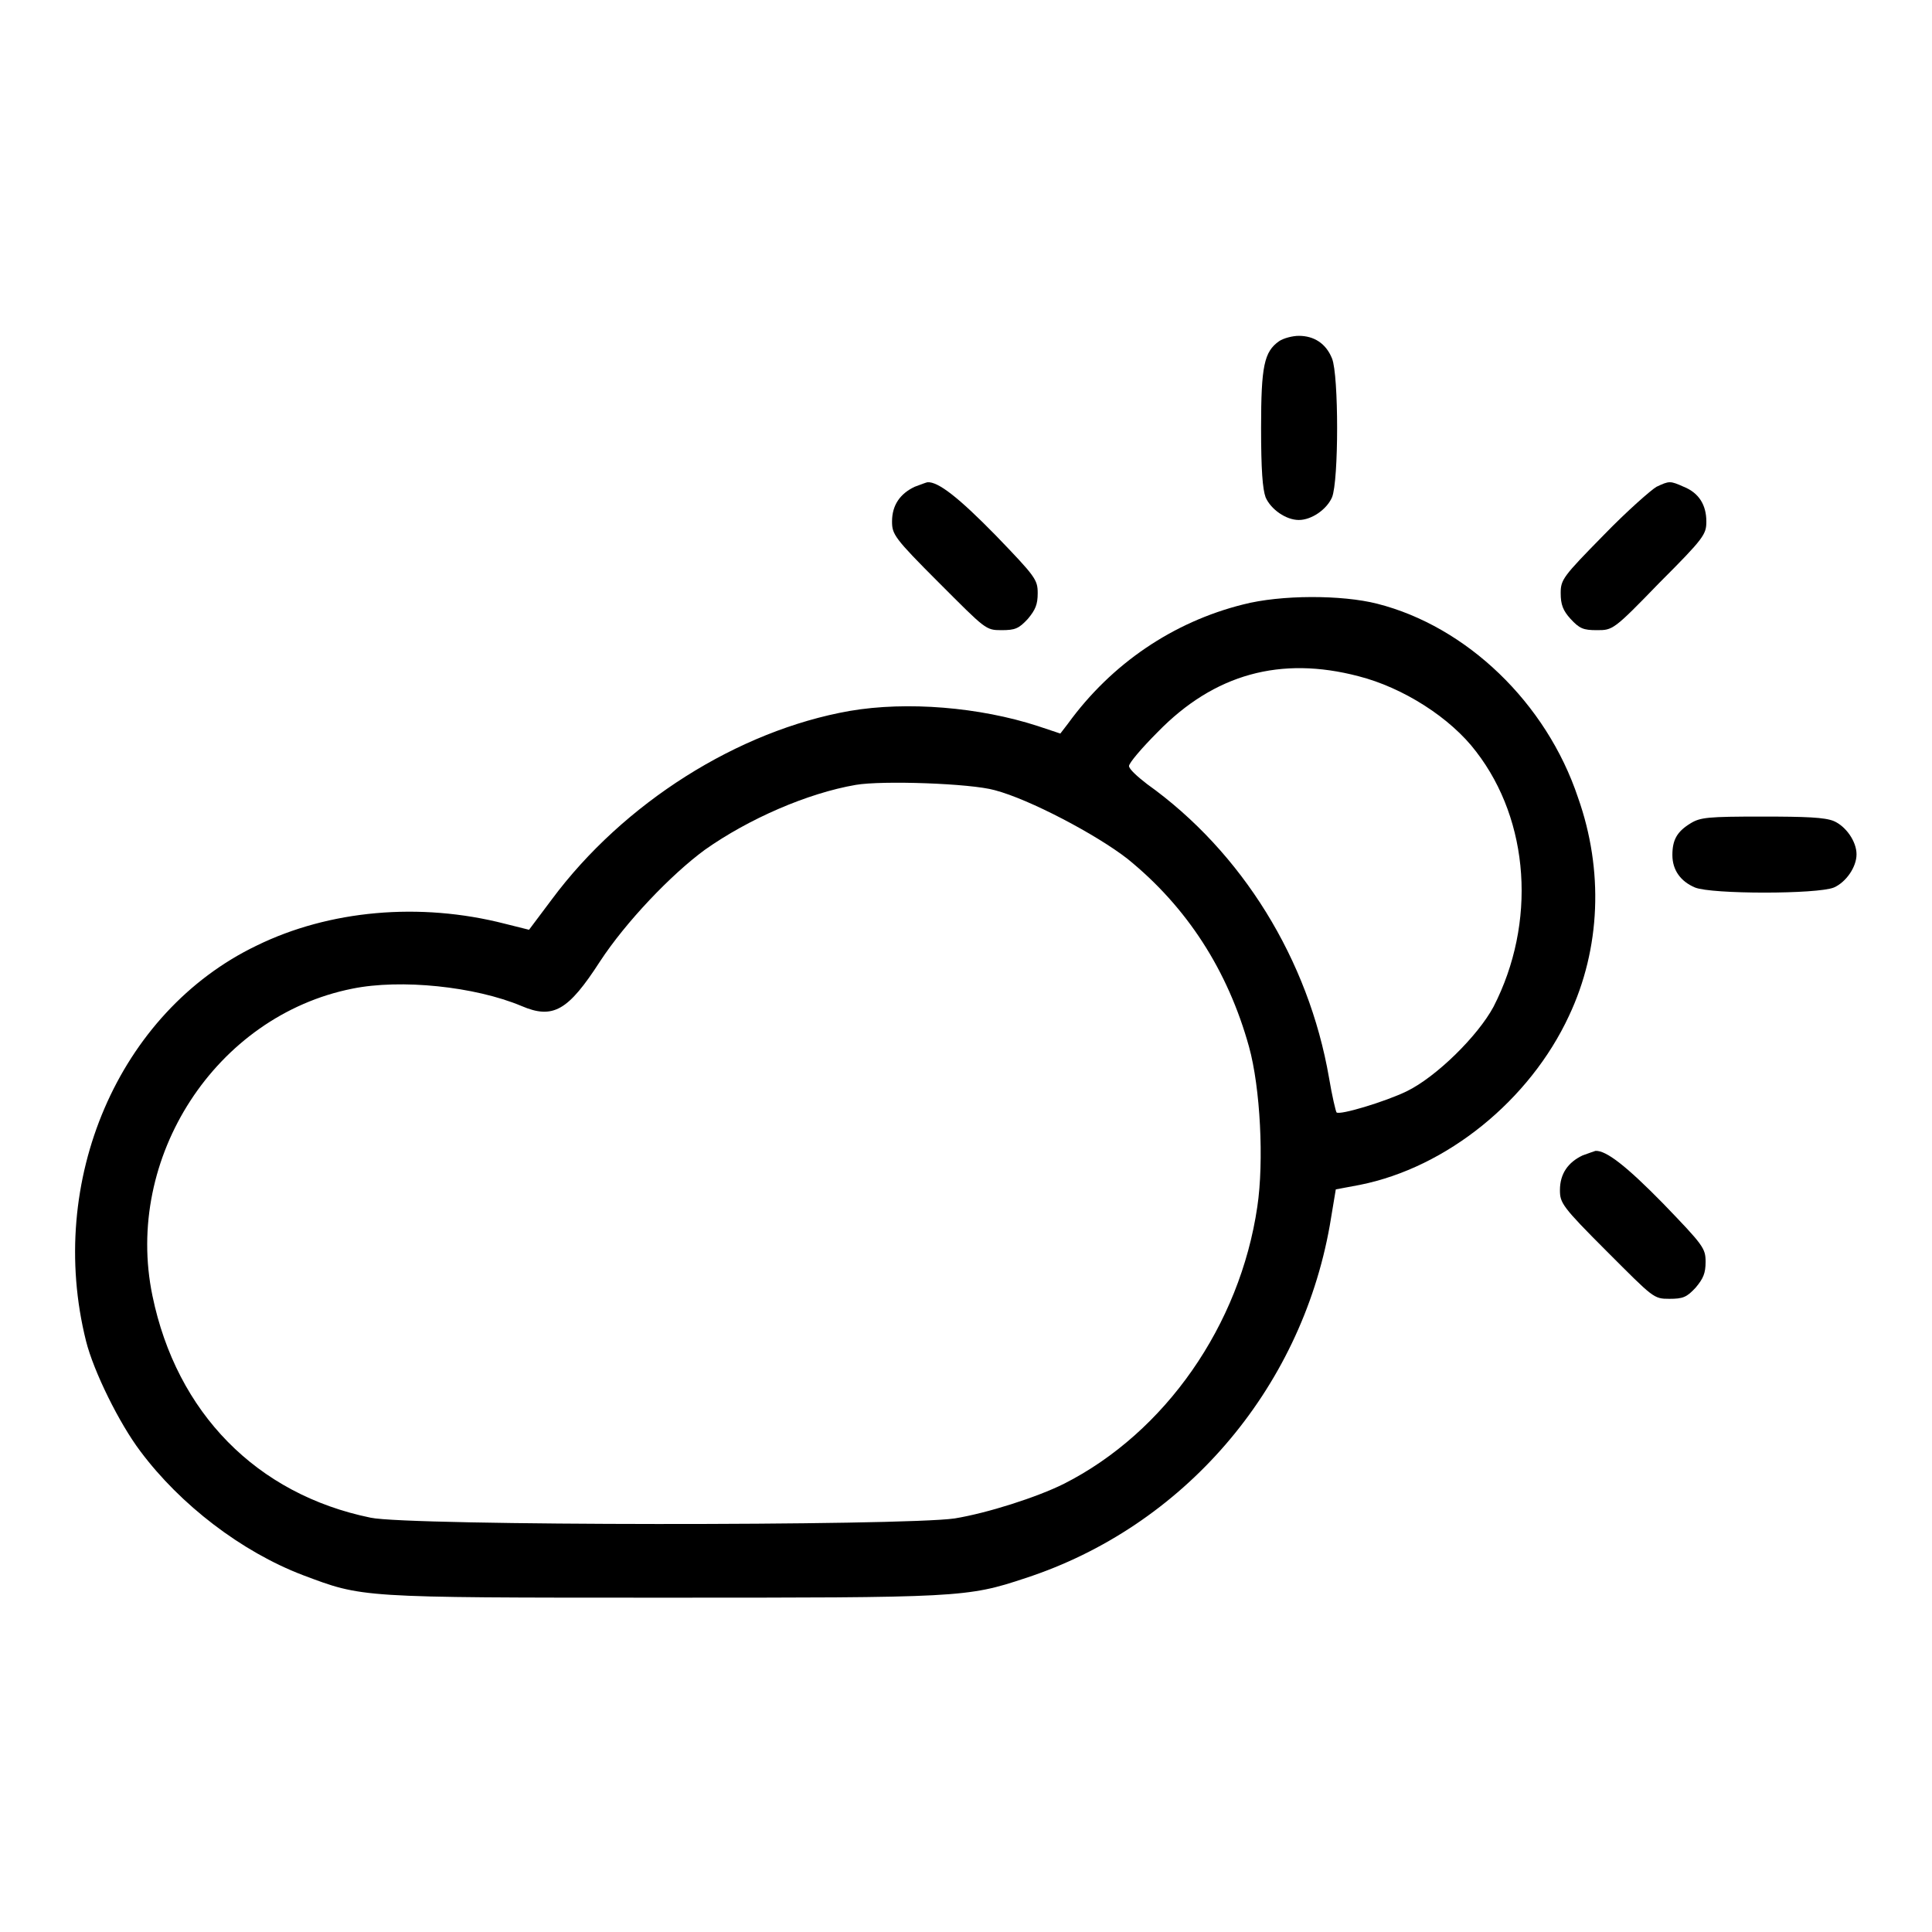 <?xml version="1.0" encoding="utf-8"?>
<!-- Svg Vector Icons : http://www.onlinewebfonts.com/icon -->
<!DOCTYPE svg PUBLIC "-//W3C//DTD SVG 1.1//EN" "http://www.w3.org/Graphics/SVG/1.1/DTD/svg11.dtd">
<svg version="1.1" xmlns="http://www.w3.org/2000/svg" xmlns:xlink="http://www.w3.org/1999/xlink" x="0px" y="0px" viewBox="0 0 256 256" enable-background="new 0 0 256 256" xml:space="preserve">
<g><g><g><path fill="#000000" d="M169.5,45.2c-2,1.4-2.4,3.3-2.4,11.5c0,5.6,0.2,8.1,0.6,9.2c0.7,1.6,2.7,3,4.4,3c1.7,0,3.7-1.4,4.4-3c0.9-2.2,0.9-16.2,0-18.4c-0.8-2-2.4-3-4.4-3C171.3,44.5,170.1,44.8,169.5,45.2z"/><path fill="#000000" d="M121.2,64.5c-1.9,0.9-3,2.4-3,4.6c0,1.7,0.3,2.2,6.2,8.1c6.2,6.2,6.2,6.3,8.3,6.3c1.8,0,2.3-0.2,3.5-1.5c1-1.2,1.3-1.9,1.3-3.4c0-1.8-0.3-2.2-5.6-7.7c-4.9-5-7.6-7.1-9-7C122.8,63.9,122,64.2,121.2,64.5z"/><path fill="#000000" d="M219.5,64.5c-0.7,0.4-3.9,3.2-7,6.4c-5.4,5.5-5.7,5.9-5.7,7.7c0,1.5,0.3,2.3,1.3,3.4c1.2,1.3,1.7,1.5,3.5,1.5c2.1,0,2.2,0,8.3-6.3c5.9-5.9,6.2-6.4,6.2-8.1c0-2.2-1-3.8-3-4.6C221.3,63.7,221.2,63.7,219.5,64.5z"/><path fill="#000000" d="M164.7,80.1c-9.2,2.3-17.4,7.8-23.2,15.8l-1,1.3l-3-1c-7.7-2.5-17.3-3.3-24.9-2c-14.8,2.6-30,12.2-39.5,25l-3,4l-3.2-0.8c-11.3-2.9-23.3-1.8-32.9,2.9c-18.3,8.8-27.9,31.2-22.6,52.4c1,4,4.4,10.9,7.2,14.6c5.3,7.1,13.4,13.3,21.5,16.4c8,3,7.3,3,47.5,3c39.5,0,40.5,0,48.3-2.6c20.8-6.8,36.4-24.8,40.3-46.7l0.8-4.8l3.2-0.6c11.5-2.3,22.5-11.2,27.7-22.4c4.2-8.9,4.6-19.3,1.2-28.9C204.9,93.1,194.3,83,182.5,80C177.8,78.8,169.7,78.8,164.7,80.1z M180,89.6c5.9,1.5,12.2,5.5,15.6,10c7.1,9.2,8,22.7,2.3,33.8c-2.1,3.9-7.6,9.3-11.5,11.2c-2.9,1.4-8.9,3.2-9.3,2.8c-0.1-0.1-0.6-2.2-1-4.6c-2.7-15.6-11.5-29.9-24.1-38.9c-1.3-1-2.4-2-2.4-2.4c0-0.4,1.7-2.4,3.8-4.5C160.9,89.3,169.7,86.9,180,89.6z M131.8,104.7c4.6,1.2,13.5,5.9,17.6,9.1c7.9,6.4,13.3,14.8,16.1,24.9c1.5,5.4,2,15.2,1.1,21.2c-2.3,15.7-12.2,29.9-25.6,36.7c-3.6,1.8-10.2,3.9-14.5,4.6c-6.8,1-72.4,1-77.4-0.1C34,198,23.4,187.2,20.2,171.7c-3.8-18.3,8.4-37.1,26.5-40.7c6.4-1.3,16.2-0.3,22.4,2.3c4.2,1.8,6.2,0.6,10.4-5.9c3.4-5.2,9.4-11.5,13.9-14.8c5.8-4.1,13.6-7.5,20-8.6C116.9,103.4,128.6,103.8,131.8,104.7z"/><path fill="#000000" d="M224,109.1c-1.8,1.1-2.4,2.2-2.4,4.2c0,2,1.1,3.5,3,4.3c2.2,0.9,16.2,0.9,18.4,0c1.6-0.7,3-2.7,3-4.4c0-1.7-1.4-3.7-3-4.4c-1.2-0.5-3.7-0.6-9.5-0.6C226.3,108.2,225.3,108.3,224,109.1z"/><path fill="#000000" d="M209.7,153.1c-1.9,0.9-3,2.4-3,4.6c0,1.7,0.3,2.2,6.2,8.1c6.2,6.2,6.2,6.3,8.3,6.3c1.8,0,2.3-0.2,3.5-1.5c1-1.2,1.3-1.9,1.3-3.4c0-1.8-0.3-2.2-5.6-7.7c-4.9-5-7.6-7.1-9-7C211.4,152.5,210.5,152.8,209.7,153.1z"/></g></g></g>
</svg>